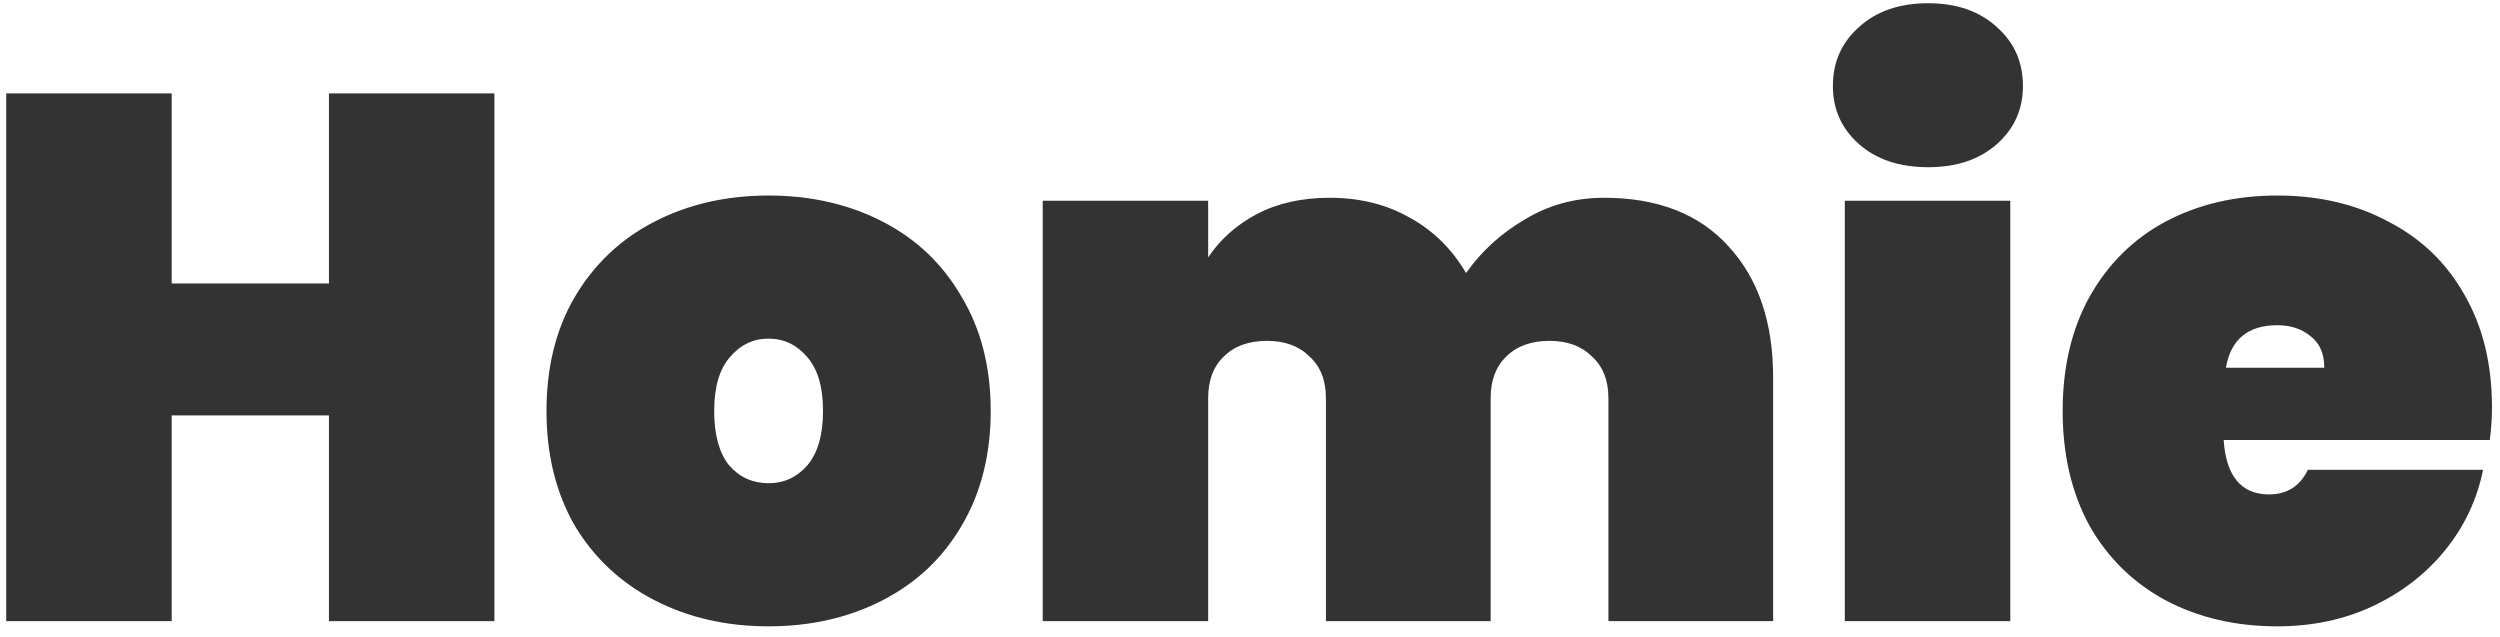 <svg width="161" height="41" viewBox="0 0 161 41" fill="none" xmlns="http://www.w3.org/2000/svg">
<path d="M31.84 6.016V40H21.184V26.752H11.056V40H0.4V6.016H11.056V18.256H21.184V6.016H31.84ZM49.498 40.336C46.778 40.336 44.33 39.776 42.154 38.656C39.978 37.536 38.266 35.936 37.018 33.856C35.802 31.744 35.194 29.28 35.194 26.464C35.194 23.648 35.802 21.2 37.018 19.12C38.266 17.008 39.978 15.392 42.154 14.272C44.33 13.152 46.778 12.592 49.498 12.592C52.218 12.592 54.666 13.152 56.842 14.272C59.018 15.392 60.714 17.008 61.93 19.12C63.178 21.2 63.802 23.648 63.802 26.464C63.802 29.28 63.178 31.744 61.93 33.856C60.714 35.936 59.018 37.536 56.842 38.656C54.666 39.776 52.218 40.336 49.498 40.336ZM49.498 31.12C50.49 31.12 51.322 30.736 51.994 29.968C52.666 29.168 53.002 28 53.002 26.464C53.002 24.928 52.666 23.776 51.994 23.008C51.322 22.208 50.49 21.808 49.498 21.808C48.506 21.808 47.674 22.208 47.002 23.008C46.33 23.776 45.994 24.928 45.994 26.464C45.994 28 46.314 29.168 46.954 29.968C47.626 30.736 48.474 31.12 49.498 31.12ZM103.294 12.736C106.75 12.736 109.422 13.776 111.31 15.856C113.23 17.936 114.19 20.752 114.19 24.304V40H103.582V25.648C103.582 24.496 103.23 23.6 102.526 22.96C101.854 22.288 100.942 21.952 99.79 21.952C98.606 21.952 97.678 22.288 97.006 22.96C96.334 23.6 95.998 24.496 95.998 25.648V40H85.39V25.648C85.39 24.496 85.038 23.6 84.334 22.96C83.662 22.288 82.75 21.952 81.598 21.952C80.414 21.952 79.486 22.288 78.814 22.96C78.142 23.6 77.806 24.496 77.806 25.648V40H67.15V12.928H77.806V16.576C78.574 15.424 79.614 14.496 80.926 13.792C82.27 13.088 83.838 12.736 85.63 12.736C87.582 12.736 89.31 13.168 90.814 14.032C92.318 14.864 93.518 16.048 94.414 17.584C95.406 16.176 96.67 15.024 98.206 14.128C99.742 13.2 101.438 12.736 103.294 12.736ZM124.182 10.768C122.326 10.768 120.838 10.272 119.718 9.28C118.598 8.288 118.038 7.04 118.038 5.536C118.038 4 118.598 2.736 119.718 1.744C120.838 0.72 122.326 0.208 124.182 0.208C126.006 0.208 127.478 0.72 128.598 1.744C129.718 2.736 130.278 4 130.278 5.536C130.278 7.04 129.718 8.288 128.598 9.28C127.478 10.272 126.006 10.768 124.182 10.768ZM129.462 12.928V40H118.806V12.928H129.462ZM160.483 26.224C160.483 26.96 160.435 27.664 160.339 28.336H143.203C143.363 30.672 144.339 31.84 146.131 31.84C147.283 31.84 148.115 31.312 148.627 30.256H159.907C159.523 32.176 158.707 33.904 157.459 35.44C156.243 36.944 154.691 38.144 152.803 39.04C150.947 39.904 148.899 40.336 146.659 40.336C143.971 40.336 141.571 39.776 139.459 38.656C137.379 37.536 135.747 35.936 134.563 33.856C133.411 31.744 132.835 29.28 132.835 26.464C132.835 23.648 133.411 21.2 134.563 19.12C135.747 17.008 137.379 15.392 139.459 14.272C141.571 13.152 143.971 12.592 146.659 12.592C149.347 12.592 151.731 13.152 153.811 14.272C155.923 15.36 157.555 16.928 158.707 18.976C159.891 21.024 160.483 23.44 160.483 26.224ZM149.683 23.68C149.683 22.784 149.395 22.112 148.819 21.664C148.243 21.184 147.523 20.944 146.659 20.944C144.771 20.944 143.667 21.856 143.347 23.68H149.683Z" fill="#333333"/>
</svg>
